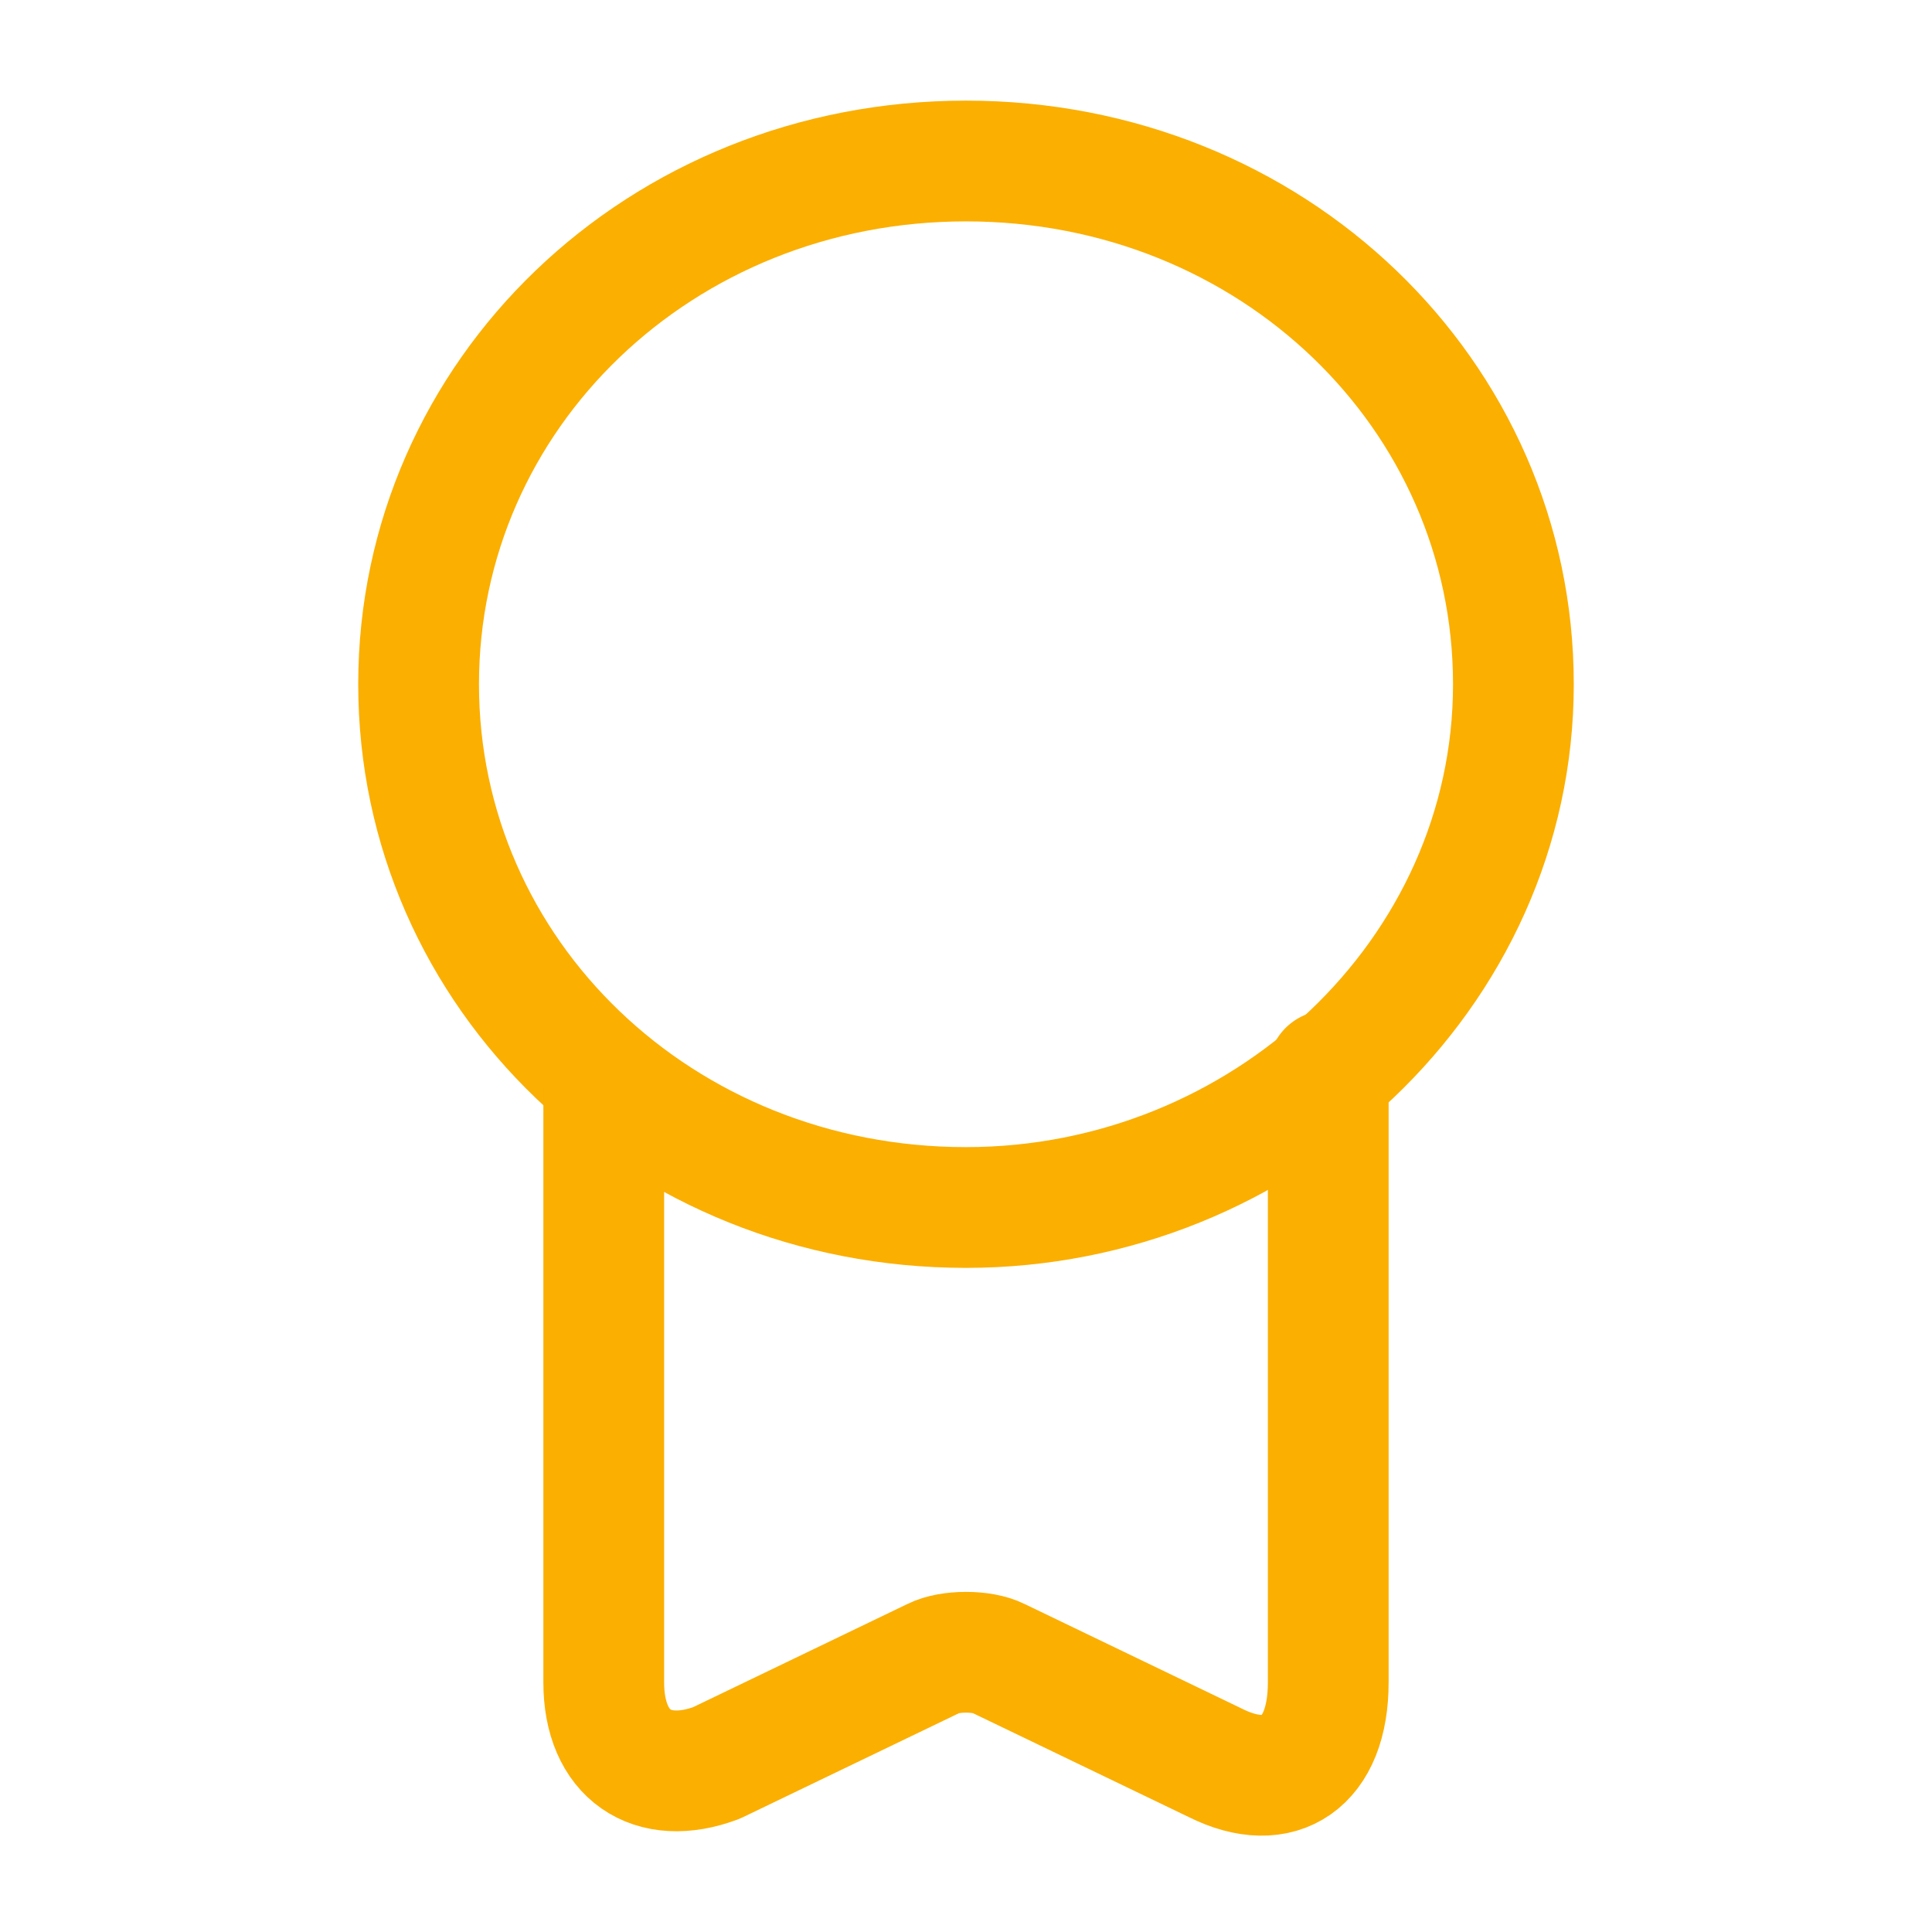<?xml version="1.0" encoding="UTF-8"?>
<svg id="Ebene_1" xmlns="http://www.w3.org/2000/svg" version="1.1" viewBox="0 0 24 24">
  <!-- Generator: Adobe Illustrator 29.5.1, SVG Export Plug-In . SVG Version: 2.1.0 Build 141)  -->
  <defs>
    <style>
      .st0 {
        fill: none;
        stroke: #fbaf00;
        stroke-linecap: round;
        stroke-linejoin: round;
        stroke-width: 1.5px;
      }
    </style>
  </defs>
  <path class="st0" d="M12,15c3.7,0,6.8-2.9,6.8-6.5s-3-6.5-6.8-6.5-6.8,2.9-6.8,6.5,3,6.5,6.8,6.5Z"/>
  <path class="st0" d="M7.5,13.5v7.4c0,.9.6,1.3,1.4,1l2.7-1.3c.2-.1.6-.1.8,0l2.7,1.3c.8.4,1.4,0,1.4-1v-7.6"/>
</svg>